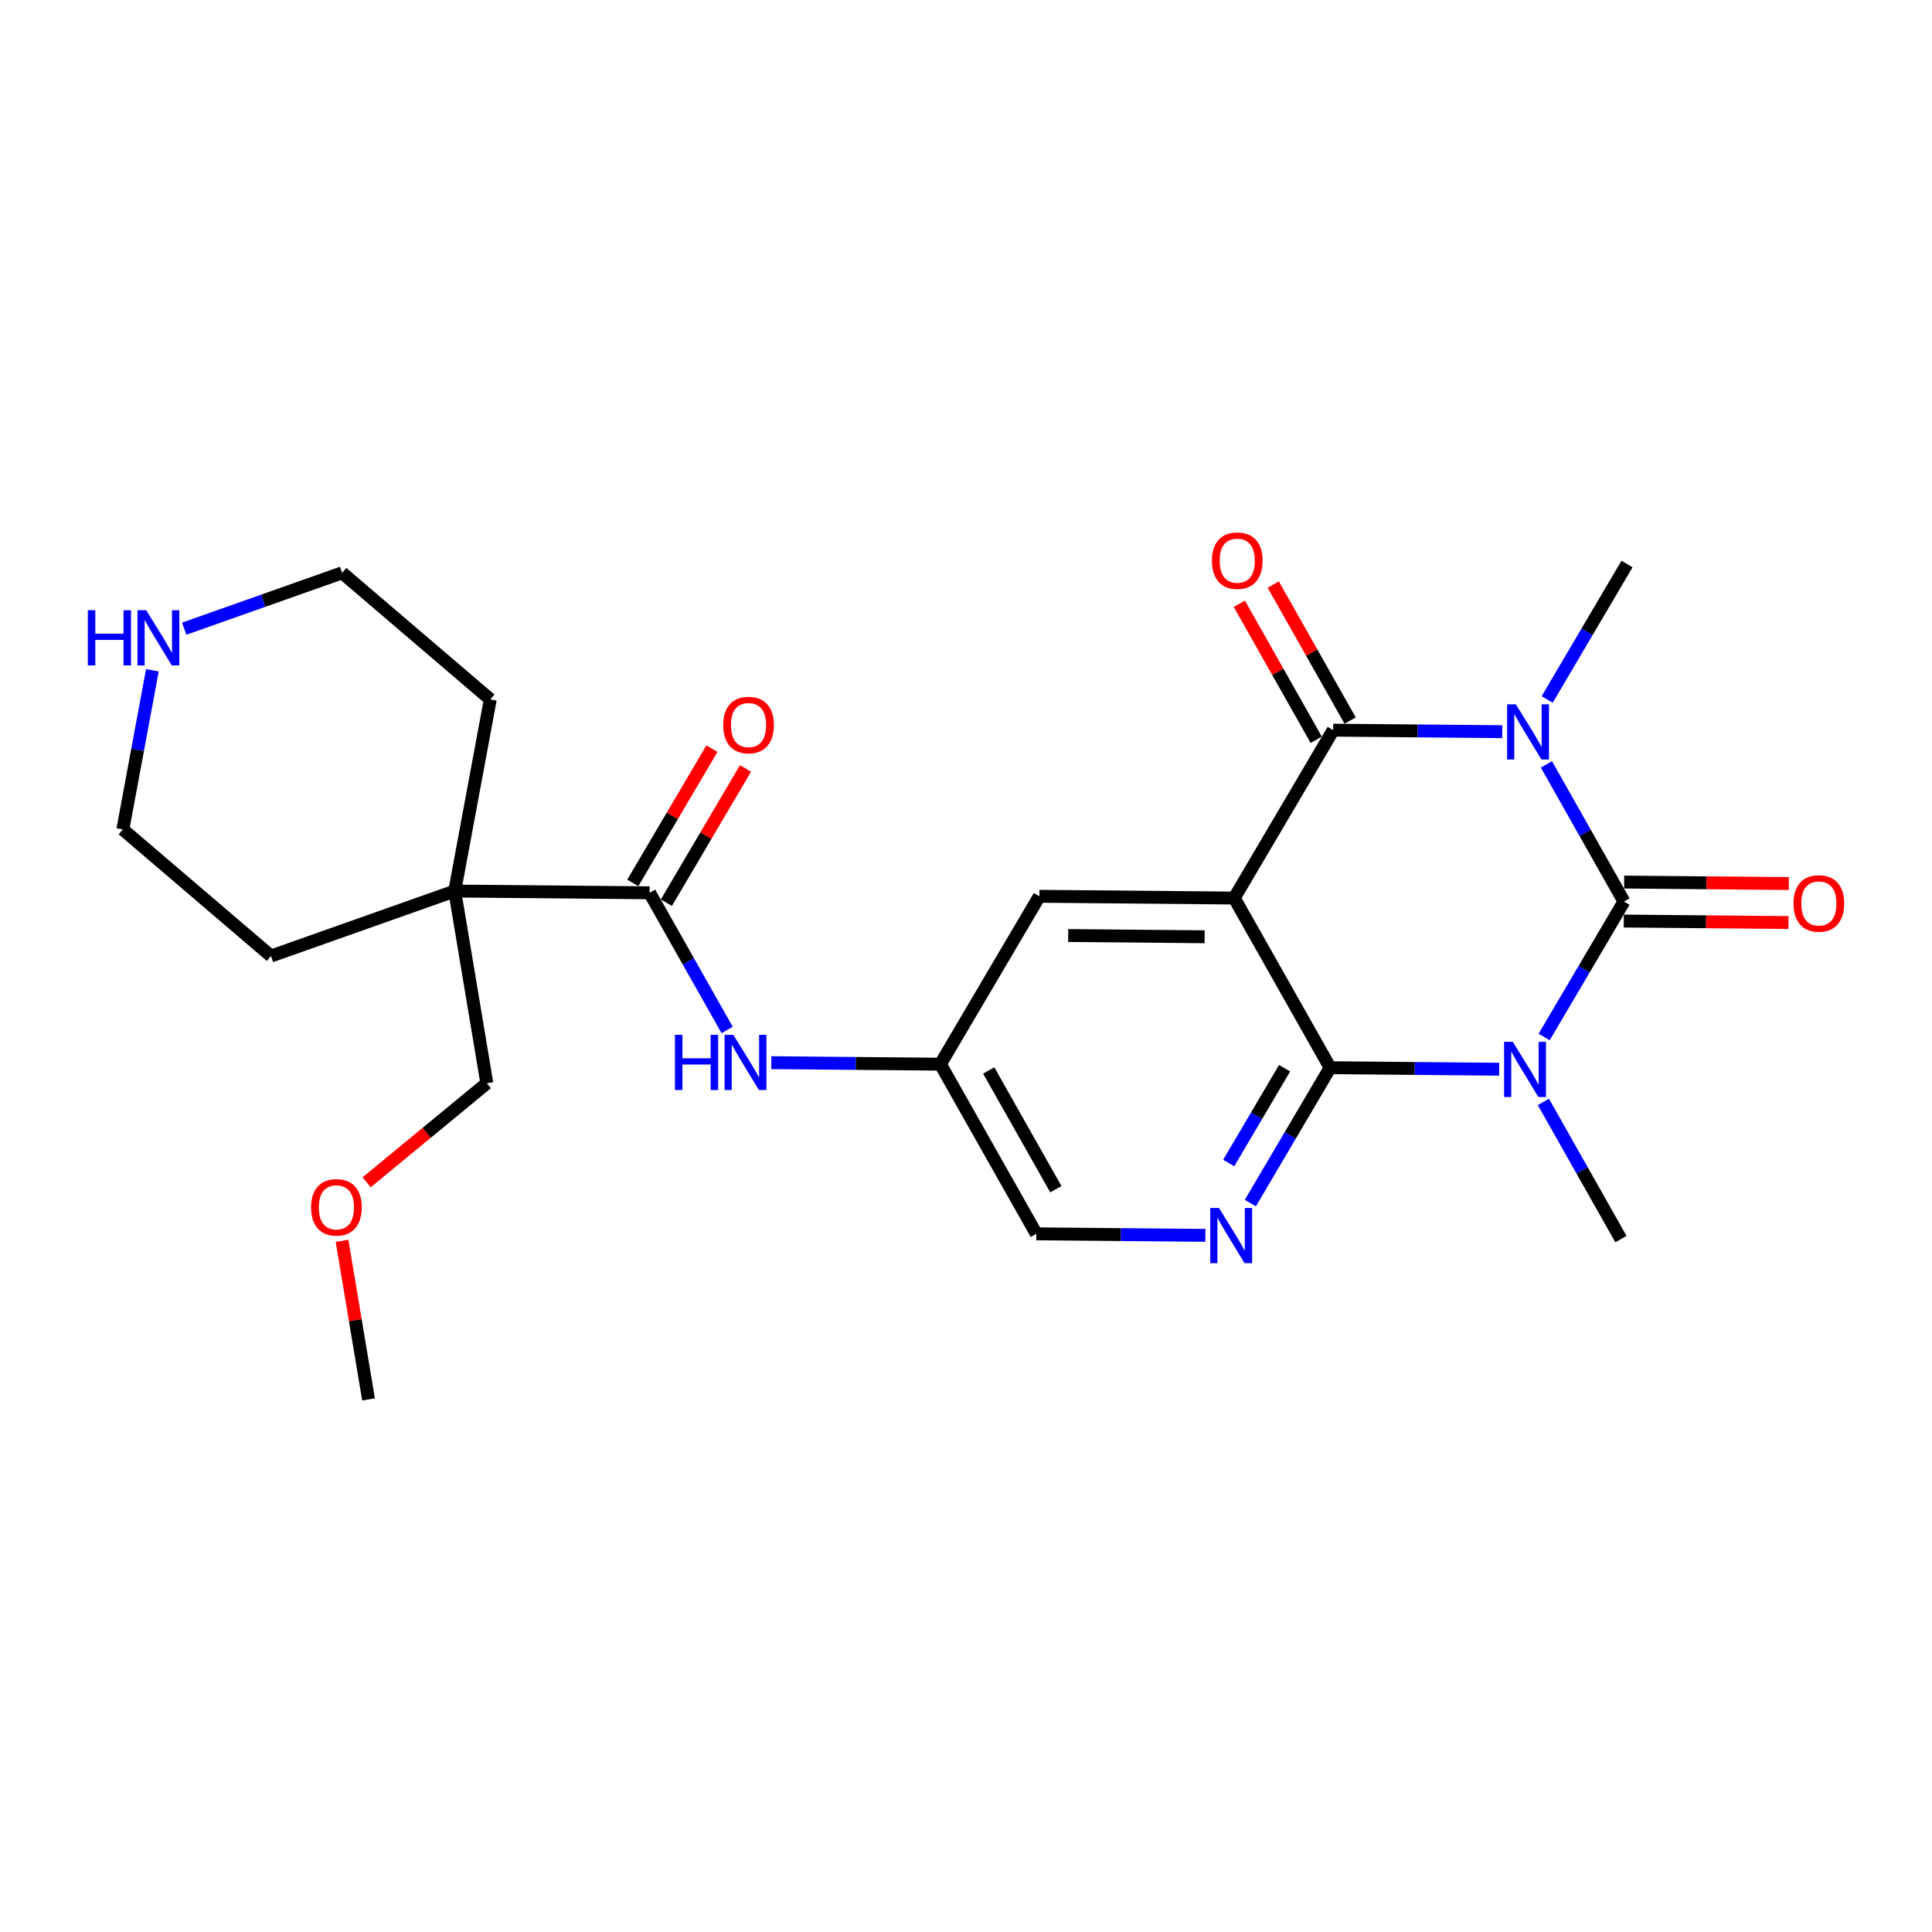 <?xml version='1.0' encoding='iso-8859-1'?>
<svg version='1.1' baseProfile='full'
              xmlns='http://www.w3.org/2000/svg'
                      xmlns:rdkit='http://www.rdkit.org/xml'
                      xmlns:xlink='http://www.w3.org/1999/xlink'
                  xml:space='preserve'
width='300px' height='300px' viewBox='0 0 300 300'>
<!-- END OF HEADER -->
<rect style='opacity:1.0;fill:#FFFFFF;stroke:none' width='300' height='300' x='0' y='0'> </rect>
<rect style='opacity:1.0;fill:#FFFFFF;stroke:none' width='300' height='300' x='0' y='0'> </rect>
<path class='bond-0 atom-0 atom-1' d='M 57.226,217.297 L 55.169,204.985' style='fill:none;fill-rule:evenodd;stroke:#000000;stroke-width:2.0px;stroke-linecap:butt;stroke-linejoin:miter;stroke-opacity:1' />
<path class='bond-0 atom-0 atom-1' d='M 55.169,204.985 L 53.112,192.672' style='fill:none;fill-rule:evenodd;stroke:#FF0000;stroke-width:2.0px;stroke-linecap:butt;stroke-linejoin:miter;stroke-opacity:1' />
<path class='bond-1 atom-1 atom-2' d='M 56.93,183.585 L 66.262,175.896' style='fill:none;fill-rule:evenodd;stroke:#FF0000;stroke-width:2.0px;stroke-linecap:butt;stroke-linejoin:miter;stroke-opacity:1' />
<path class='bond-1 atom-1 atom-2' d='M 66.262,175.896 L 75.595,168.207' style='fill:none;fill-rule:evenodd;stroke:#000000;stroke-width:2.0px;stroke-linecap:butt;stroke-linejoin:miter;stroke-opacity:1' />
<path class='bond-2 atom-2 atom-3' d='M 75.595,168.207 L 70.608,138.359' style='fill:none;fill-rule:evenodd;stroke:#000000;stroke-width:2.0px;stroke-linecap:butt;stroke-linejoin:miter;stroke-opacity:1' />
<path class='bond-3 atom-3 atom-4' d='M 70.608,138.359 L 100.868,138.632' style='fill:none;fill-rule:evenodd;stroke:#000000;stroke-width:2.0px;stroke-linecap:butt;stroke-linejoin:miter;stroke-opacity:1' />
<path class='bond-20 atom-3 atom-21' d='M 70.608,138.359 L 76.131,108.606' style='fill:none;fill-rule:evenodd;stroke:#000000;stroke-width:2.0px;stroke-linecap:butt;stroke-linejoin:miter;stroke-opacity:1' />
<path class='bond-25 atom-25 atom-3' d='M 42.08,148.453 L 70.608,138.359' style='fill:none;fill-rule:evenodd;stroke:#000000;stroke-width:2.0px;stroke-linecap:butt;stroke-linejoin:miter;stroke-opacity:1' />
<path class='bond-4 atom-4 atom-5' d='M 103.475,140.168 L 109.619,129.745' style='fill:none;fill-rule:evenodd;stroke:#000000;stroke-width:2.0px;stroke-linecap:butt;stroke-linejoin:miter;stroke-opacity:1' />
<path class='bond-4 atom-4 atom-5' d='M 109.619,129.745 L 115.763,119.321' style='fill:none;fill-rule:evenodd;stroke:#FF0000;stroke-width:2.0px;stroke-linecap:butt;stroke-linejoin:miter;stroke-opacity:1' />
<path class='bond-4 atom-4 atom-5' d='M 98.261,137.095 L 104.405,126.672' style='fill:none;fill-rule:evenodd;stroke:#000000;stroke-width:2.0px;stroke-linecap:butt;stroke-linejoin:miter;stroke-opacity:1' />
<path class='bond-4 atom-4 atom-5' d='M 104.405,126.672 L 110.549,116.248' style='fill:none;fill-rule:evenodd;stroke:#FF0000;stroke-width:2.0px;stroke-linecap:butt;stroke-linejoin:miter;stroke-opacity:1' />
<path class='bond-5 atom-4 atom-6' d='M 100.868,138.632 L 106.89,149.282' style='fill:none;fill-rule:evenodd;stroke:#000000;stroke-width:2.0px;stroke-linecap:butt;stroke-linejoin:miter;stroke-opacity:1' />
<path class='bond-5 atom-4 atom-6' d='M 106.89,149.282 L 112.912,159.932' style='fill:none;fill-rule:evenodd;stroke:#0000FF;stroke-width:2.0px;stroke-linecap:butt;stroke-linejoin:miter;stroke-opacity:1' />
<path class='bond-6 atom-6 atom-7' d='M 119.769,165.01 L 132.896,165.128' style='fill:none;fill-rule:evenodd;stroke:#0000FF;stroke-width:2.0px;stroke-linecap:butt;stroke-linejoin:miter;stroke-opacity:1' />
<path class='bond-6 atom-6 atom-7' d='M 132.896,165.128 L 146.023,165.246' style='fill:none;fill-rule:evenodd;stroke:#000000;stroke-width:2.0px;stroke-linecap:butt;stroke-linejoin:miter;stroke-opacity:1' />
<path class='bond-7 atom-7 atom-8' d='M 146.023,165.246 L 160.917,191.588' style='fill:none;fill-rule:evenodd;stroke:#000000;stroke-width:2.0px;stroke-linecap:butt;stroke-linejoin:miter;stroke-opacity:1' />
<path class='bond-7 atom-7 atom-8' d='M 153.526,166.219 L 163.952,184.658' style='fill:none;fill-rule:evenodd;stroke:#000000;stroke-width:2.0px;stroke-linecap:butt;stroke-linejoin:miter;stroke-opacity:1' />
<path class='bond-26 atom-12 atom-7' d='M 161.389,139.176 L 146.023,165.246' style='fill:none;fill-rule:evenodd;stroke:#000000;stroke-width:2.0px;stroke-linecap:butt;stroke-linejoin:miter;stroke-opacity:1' />
<path class='bond-8 atom-8 atom-9' d='M 160.917,191.588 L 174.044,191.707' style='fill:none;fill-rule:evenodd;stroke:#000000;stroke-width:2.0px;stroke-linecap:butt;stroke-linejoin:miter;stroke-opacity:1' />
<path class='bond-8 atom-8 atom-9' d='M 174.044,191.707 L 187.171,191.825' style='fill:none;fill-rule:evenodd;stroke:#0000FF;stroke-width:2.0px;stroke-linecap:butt;stroke-linejoin:miter;stroke-opacity:1' />
<path class='bond-9 atom-9 atom-10' d='M 194.149,186.819 L 200.346,176.305' style='fill:none;fill-rule:evenodd;stroke:#0000FF;stroke-width:2.0px;stroke-linecap:butt;stroke-linejoin:miter;stroke-opacity:1' />
<path class='bond-9 atom-9 atom-10' d='M 200.346,176.305 L 206.543,165.791' style='fill:none;fill-rule:evenodd;stroke:#000000;stroke-width:2.0px;stroke-linecap:butt;stroke-linejoin:miter;stroke-opacity:1' />
<path class='bond-9 atom-9 atom-10' d='M 190.794,180.592 L 195.132,173.232' style='fill:none;fill-rule:evenodd;stroke:#0000FF;stroke-width:2.0px;stroke-linecap:butt;stroke-linejoin:miter;stroke-opacity:1' />
<path class='bond-9 atom-9 atom-10' d='M 195.132,173.232 L 199.47,165.872' style='fill:none;fill-rule:evenodd;stroke:#000000;stroke-width:2.0px;stroke-linecap:butt;stroke-linejoin:miter;stroke-opacity:1' />
<path class='bond-10 atom-10 atom-11' d='M 206.543,165.791 L 191.649,139.448' style='fill:none;fill-rule:evenodd;stroke:#000000;stroke-width:2.0px;stroke-linecap:butt;stroke-linejoin:miter;stroke-opacity:1' />
<path class='bond-27 atom-19 atom-10' d='M 232.797,166.027 L 219.67,165.909' style='fill:none;fill-rule:evenodd;stroke:#0000FF;stroke-width:2.0px;stroke-linecap:butt;stroke-linejoin:miter;stroke-opacity:1' />
<path class='bond-27 atom-19 atom-10' d='M 219.67,165.909 L 206.543,165.791' style='fill:none;fill-rule:evenodd;stroke:#000000;stroke-width:2.0px;stroke-linecap:butt;stroke-linejoin:miter;stroke-opacity:1' />
<path class='bond-11 atom-11 atom-12' d='M 191.649,139.448 L 161.389,139.176' style='fill:none;fill-rule:evenodd;stroke:#000000;stroke-width:2.0px;stroke-linecap:butt;stroke-linejoin:miter;stroke-opacity:1' />
<path class='bond-11 atom-11 atom-12' d='M 187.056,145.46 L 165.873,145.269' style='fill:none;fill-rule:evenodd;stroke:#000000;stroke-width:2.0px;stroke-linecap:butt;stroke-linejoin:miter;stroke-opacity:1' />
<path class='bond-12 atom-11 atom-13' d='M 191.649,139.448 L 207.015,113.379' style='fill:none;fill-rule:evenodd;stroke:#000000;stroke-width:2.0px;stroke-linecap:butt;stroke-linejoin:miter;stroke-opacity:1' />
<path class='bond-13 atom-13 atom-14' d='M 209.649,111.889 L 203.679,101.33' style='fill:none;fill-rule:evenodd;stroke:#000000;stroke-width:2.0px;stroke-linecap:butt;stroke-linejoin:miter;stroke-opacity:1' />
<path class='bond-13 atom-13 atom-14' d='M 203.679,101.33 L 197.708,90.77' style='fill:none;fill-rule:evenodd;stroke:#FF0000;stroke-width:2.0px;stroke-linecap:butt;stroke-linejoin:miter;stroke-opacity:1' />
<path class='bond-13 atom-13 atom-14' d='M 204.381,114.868 L 198.41,104.308' style='fill:none;fill-rule:evenodd;stroke:#000000;stroke-width:2.0px;stroke-linecap:butt;stroke-linejoin:miter;stroke-opacity:1' />
<path class='bond-13 atom-13 atom-14' d='M 198.41,104.308 L 192.44,93.749' style='fill:none;fill-rule:evenodd;stroke:#FF0000;stroke-width:2.0px;stroke-linecap:butt;stroke-linejoin:miter;stroke-opacity:1' />
<path class='bond-14 atom-13 atom-15' d='M 207.015,113.379 L 220.142,113.497' style='fill:none;fill-rule:evenodd;stroke:#000000;stroke-width:2.0px;stroke-linecap:butt;stroke-linejoin:miter;stroke-opacity:1' />
<path class='bond-14 atom-13 atom-15' d='M 220.142,113.497 L 233.269,113.615' style='fill:none;fill-rule:evenodd;stroke:#0000FF;stroke-width:2.0px;stroke-linecap:butt;stroke-linejoin:miter;stroke-opacity:1' />
<path class='bond-15 atom-15 atom-16' d='M 240.247,108.609 L 246.444,98.095' style='fill:none;fill-rule:evenodd;stroke:#0000FF;stroke-width:2.0px;stroke-linecap:butt;stroke-linejoin:miter;stroke-opacity:1' />
<path class='bond-15 atom-15 atom-16' d='M 246.444,98.095 L 252.641,87.581' style='fill:none;fill-rule:evenodd;stroke:#000000;stroke-width:2.0px;stroke-linecap:butt;stroke-linejoin:miter;stroke-opacity:1' />
<path class='bond-16 atom-15 atom-17' d='M 240.126,118.692 L 246.148,129.343' style='fill:none;fill-rule:evenodd;stroke:#0000FF;stroke-width:2.0px;stroke-linecap:butt;stroke-linejoin:miter;stroke-opacity:1' />
<path class='bond-16 atom-15 atom-17' d='M 246.148,129.343 L 252.169,139.993' style='fill:none;fill-rule:evenodd;stroke:#000000;stroke-width:2.0px;stroke-linecap:butt;stroke-linejoin:miter;stroke-opacity:1' />
<path class='bond-17 atom-17 atom-18' d='M 252.142,143.019 L 264.927,143.134' style='fill:none;fill-rule:evenodd;stroke:#000000;stroke-width:2.0px;stroke-linecap:butt;stroke-linejoin:miter;stroke-opacity:1' />
<path class='bond-17 atom-17 atom-18' d='M 264.927,143.134 L 277.712,143.249' style='fill:none;fill-rule:evenodd;stroke:#FF0000;stroke-width:2.0px;stroke-linecap:butt;stroke-linejoin:miter;stroke-opacity:1' />
<path class='bond-17 atom-17 atom-18' d='M 252.197,136.967 L 264.982,137.082' style='fill:none;fill-rule:evenodd;stroke:#000000;stroke-width:2.0px;stroke-linecap:butt;stroke-linejoin:miter;stroke-opacity:1' />
<path class='bond-17 atom-17 atom-18' d='M 264.982,137.082 L 277.766,137.197' style='fill:none;fill-rule:evenodd;stroke:#FF0000;stroke-width:2.0px;stroke-linecap:butt;stroke-linejoin:miter;stroke-opacity:1' />
<path class='bond-18 atom-17 atom-19' d='M 252.169,139.993 L 245.972,150.507' style='fill:none;fill-rule:evenodd;stroke:#000000;stroke-width:2.0px;stroke-linecap:butt;stroke-linejoin:miter;stroke-opacity:1' />
<path class='bond-18 atom-17 atom-19' d='M 245.972,150.507 L 239.775,161.021' style='fill:none;fill-rule:evenodd;stroke:#0000FF;stroke-width:2.0px;stroke-linecap:butt;stroke-linejoin:miter;stroke-opacity:1' />
<path class='bond-19 atom-19 atom-20' d='M 239.654,171.105 L 245.676,181.755' style='fill:none;fill-rule:evenodd;stroke:#0000FF;stroke-width:2.0px;stroke-linecap:butt;stroke-linejoin:miter;stroke-opacity:1' />
<path class='bond-19 atom-19 atom-20' d='M 245.676,181.755 L 251.698,192.405' style='fill:none;fill-rule:evenodd;stroke:#000000;stroke-width:2.0px;stroke-linecap:butt;stroke-linejoin:miter;stroke-opacity:1' />
<path class='bond-21 atom-21 atom-22' d='M 76.131,108.606 L 53.126,88.947' style='fill:none;fill-rule:evenodd;stroke:#000000;stroke-width:2.0px;stroke-linecap:butt;stroke-linejoin:miter;stroke-opacity:1' />
<path class='bond-22 atom-22 atom-23' d='M 53.126,88.947 L 40.865,93.285' style='fill:none;fill-rule:evenodd;stroke:#000000;stroke-width:2.0px;stroke-linecap:butt;stroke-linejoin:miter;stroke-opacity:1' />
<path class='bond-22 atom-22 atom-23' d='M 40.865,93.285 L 28.604,97.623' style='fill:none;fill-rule:evenodd;stroke:#0000FF;stroke-width:2.0px;stroke-linecap:butt;stroke-linejoin:miter;stroke-opacity:1' />
<path class='bond-23 atom-23 atom-24' d='M 23.661,104.082 L 21.368,116.438' style='fill:none;fill-rule:evenodd;stroke:#0000FF;stroke-width:2.0px;stroke-linecap:butt;stroke-linejoin:miter;stroke-opacity:1' />
<path class='bond-23 atom-23 atom-24' d='M 21.368,116.438 L 19.074,128.794' style='fill:none;fill-rule:evenodd;stroke:#000000;stroke-width:2.0px;stroke-linecap:butt;stroke-linejoin:miter;stroke-opacity:1' />
<path class='bond-24 atom-24 atom-25' d='M 19.074,128.794 L 42.08,148.453' style='fill:none;fill-rule:evenodd;stroke:#000000;stroke-width:2.0px;stroke-linecap:butt;stroke-linejoin:miter;stroke-opacity:1' />
<path  class='atom-1' d='M 48.305 187.474
Q 48.305 185.416, 49.322 184.266
Q 50.339 183.116, 52.239 183.116
Q 54.139 183.116, 55.156 184.266
Q 56.173 185.416, 56.173 187.474
Q 56.173 189.556, 55.144 190.742
Q 54.115 191.916, 52.239 191.916
Q 50.351 191.916, 49.322 190.742
Q 48.305 189.568, 48.305 187.474
M 52.239 190.948
Q 53.546 190.948, 54.248 190.076
Q 54.963 189.192, 54.963 187.474
Q 54.963 185.791, 54.248 184.944
Q 53.546 184.084, 52.239 184.084
Q 50.932 184.084, 50.218 184.932
Q 49.516 185.779, 49.516 187.474
Q 49.516 189.205, 50.218 190.076
Q 50.932 190.948, 52.239 190.948
' fill='#FF0000'/>
<path  class='atom-5' d='M 112.3 112.586
Q 112.3 110.528, 113.317 109.378
Q 114.334 108.228, 116.234 108.228
Q 118.135 108.228, 119.152 109.378
Q 120.168 110.528, 120.168 112.586
Q 120.168 114.668, 119.139 115.854
Q 118.111 117.028, 116.234 117.028
Q 114.346 117.028, 113.317 115.854
Q 112.3 114.68, 112.3 112.586
M 116.234 116.06
Q 117.542 116.06, 118.244 115.188
Q 118.958 114.305, 118.958 112.586
Q 118.958 110.903, 118.244 110.056
Q 117.542 109.197, 116.234 109.197
Q 114.927 109.197, 114.213 110.044
Q 113.511 110.891, 113.511 112.586
Q 113.511 114.317, 114.213 115.188
Q 114.927 116.06, 116.234 116.06
' fill='#FF0000'/>
<path  class='atom-6' d='M 104.802 160.689
L 105.964 160.689
L 105.964 164.332
L 110.346 164.332
L 110.346 160.689
L 111.508 160.689
L 111.508 169.259
L 110.346 169.259
L 110.346 165.301
L 105.964 165.301
L 105.964 169.259
L 104.802 169.259
L 104.802 160.689
' fill='#0000FF'/>
<path  class='atom-6' d='M 113.868 160.689
L 116.677 165.228
Q 116.955 165.676, 117.403 166.487
Q 117.851 167.298, 117.875 167.346
L 117.875 160.689
L 119.013 160.689
L 119.013 169.259
L 117.839 169.259
L 114.825 164.296
Q 114.474 163.715, 114.098 163.049
Q 113.735 162.383, 113.626 162.178
L 113.626 169.259
L 112.513 169.259
L 112.513 160.689
L 113.868 160.689
' fill='#0000FF'/>
<path  class='atom-9' d='M 189.283 187.576
L 192.091 192.115
Q 192.37 192.563, 192.818 193.374
Q 193.265 194.185, 193.29 194.233
L 193.29 187.576
L 194.428 187.576
L 194.428 196.146
L 193.253 196.146
L 190.239 191.183
Q 189.888 190.602, 189.513 189.936
Q 189.15 189.27, 189.041 189.065
L 189.041 196.146
L 187.927 196.146
L 187.927 187.576
L 189.283 187.576
' fill='#0000FF'/>
<path  class='atom-14' d='M 188.187 87.061
Q 188.187 85.003, 189.203 83.853
Q 190.22 82.703, 192.121 82.703
Q 194.021 82.703, 195.038 83.853
Q 196.055 85.003, 196.055 87.061
Q 196.055 89.142, 195.026 90.329
Q 193.997 91.503, 192.121 91.503
Q 190.232 91.503, 189.203 90.329
Q 188.187 89.155, 188.187 87.061
M 192.121 90.534
Q 193.428 90.534, 194.13 89.663
Q 194.844 88.779, 194.844 87.061
Q 194.844 85.378, 194.13 84.531
Q 193.428 83.671, 192.121 83.671
Q 190.813 83.671, 190.099 84.519
Q 189.397 85.366, 189.397 87.061
Q 189.397 88.791, 190.099 89.663
Q 190.813 90.534, 192.121 90.534
' fill='#FF0000'/>
<path  class='atom-15' d='M 235.381 109.366
L 238.189 113.905
Q 238.467 114.353, 238.915 115.164
Q 239.363 115.975, 239.387 116.023
L 239.387 109.366
L 240.525 109.366
L 240.525 117.936
L 239.351 117.936
L 236.337 112.973
Q 235.986 112.392, 235.611 111.726
Q 235.248 111.06, 235.139 110.855
L 235.139 117.936
L 234.025 117.936
L 234.025 109.366
L 235.381 109.366
' fill='#0000FF'/>
<path  class='atom-18' d='M 278.496 140.29
Q 278.496 138.232, 279.512 137.082
Q 280.529 135.932, 282.43 135.932
Q 284.33 135.932, 285.347 137.082
Q 286.364 138.232, 286.364 140.29
Q 286.364 142.372, 285.335 143.558
Q 284.306 144.732, 282.43 144.732
Q 280.541 144.732, 279.512 143.558
Q 278.496 142.384, 278.496 140.29
M 282.43 143.764
Q 283.737 143.764, 284.439 142.892
Q 285.153 142.008, 285.153 140.29
Q 285.153 138.607, 284.439 137.76
Q 283.737 136.9, 282.43 136.9
Q 281.122 136.9, 280.408 137.748
Q 279.706 138.595, 279.706 140.29
Q 279.706 142.021, 280.408 142.892
Q 281.122 143.764, 282.43 143.764
' fill='#FF0000'/>
<path  class='atom-19' d='M 234.909 161.778
L 237.717 166.317
Q 237.996 166.765, 238.444 167.576
Q 238.892 168.387, 238.916 168.436
L 238.916 161.778
L 240.054 161.778
L 240.054 170.348
L 238.879 170.348
L 235.865 165.385
Q 235.514 164.804, 235.139 164.138
Q 234.776 163.473, 234.667 163.267
L 234.667 170.348
L 233.553 170.348
L 233.553 161.778
L 234.909 161.778
' fill='#0000FF'/>
<path  class='atom-23' d='M 13.636 94.755
L 14.798 94.755
L 14.798 98.399
L 19.18 98.399
L 19.18 94.755
L 20.342 94.755
L 20.342 103.325
L 19.18 103.325
L 19.18 99.367
L 14.798 99.367
L 14.798 103.325
L 13.636 103.325
L 13.636 94.755
' fill='#0000FF'/>
<path  class='atom-23' d='M 22.703 94.755
L 25.511 99.295
Q 25.789 99.743, 26.237 100.553
Q 26.685 101.364, 26.709 101.413
L 26.709 94.755
L 27.847 94.755
L 27.847 103.325
L 26.673 103.325
L 23.659 98.362
Q 23.308 97.781, 22.933 97.116
Q 22.57 96.45, 22.461 96.244
L 22.461 103.325
L 21.347 103.325
L 21.347 94.755
L 22.703 94.755
' fill='#0000FF'/>
</svg>
